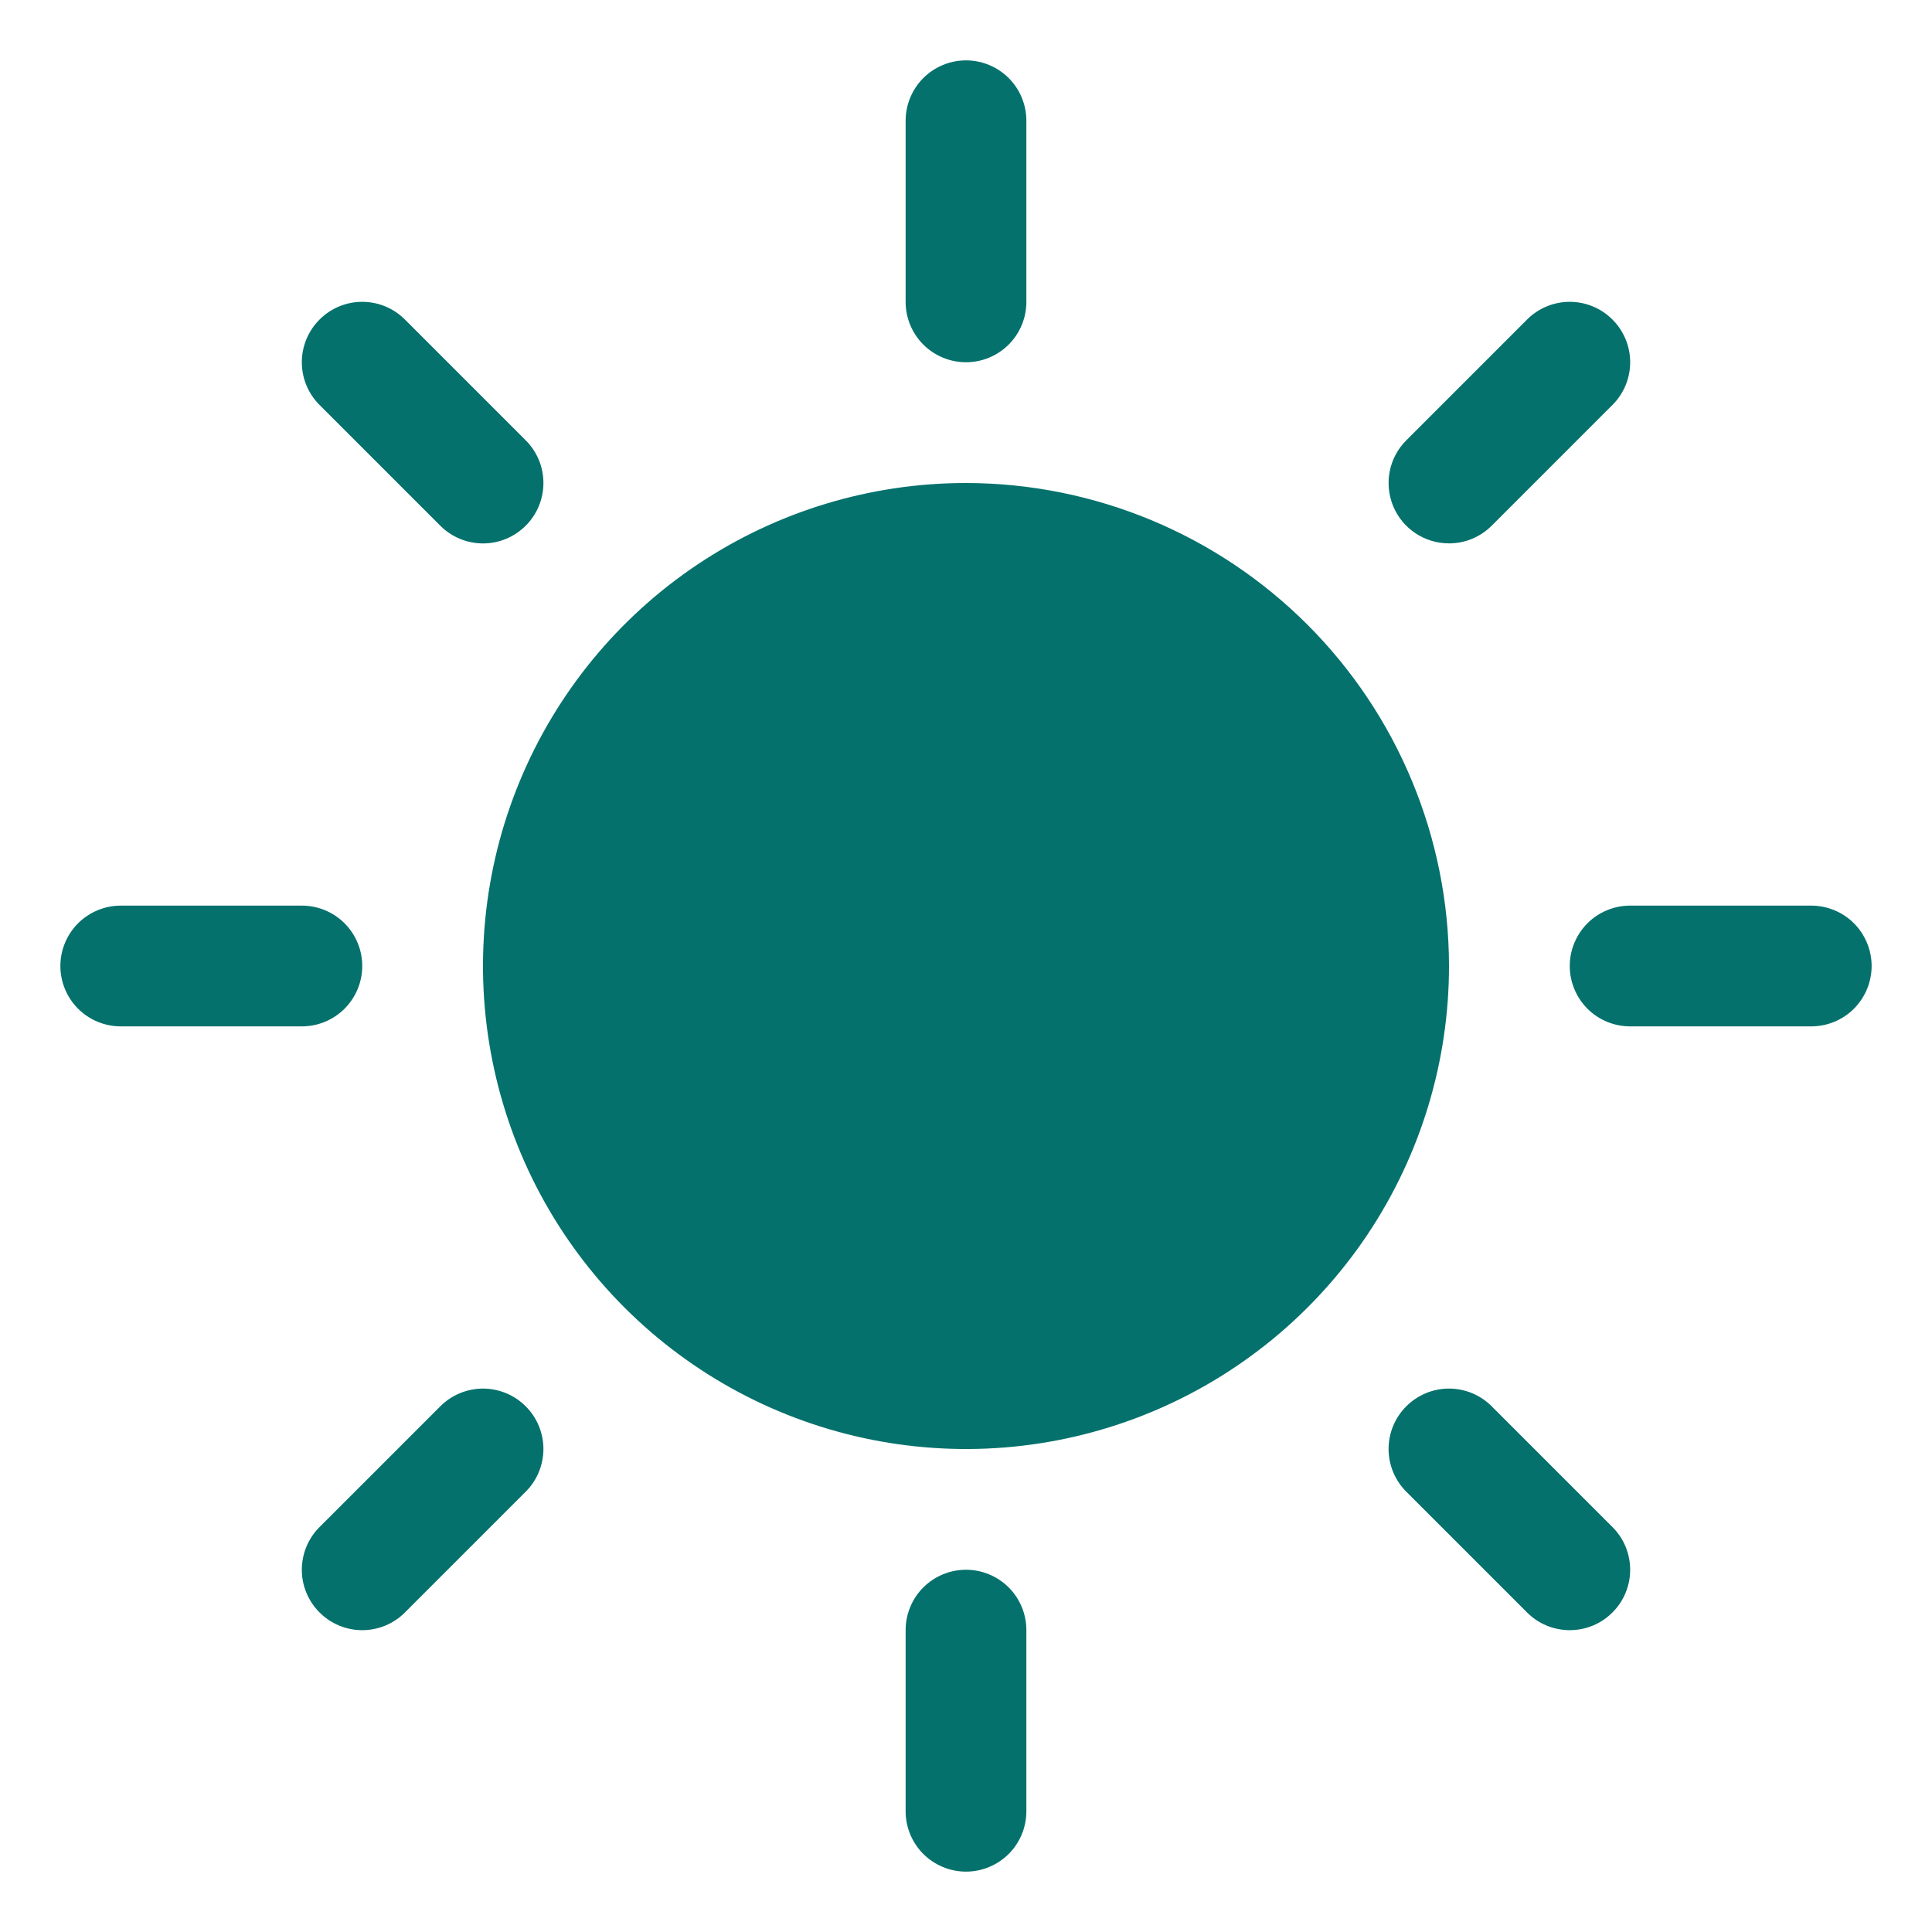 <svg width="40" height="40" viewBox="0 0 40 40" fill="none" xmlns="http://www.w3.org/2000/svg">
<path d="M18.75 6.25V2.5C18.75 2.168 18.882 1.851 19.116 1.616C19.351 1.382 19.669 1.25 20 1.25C20.331 1.25 20.649 1.382 20.884 1.616C21.118 1.851 21.25 2.168 21.25 2.5V6.25C21.25 6.582 21.118 6.899 20.884 7.134C20.649 7.368 20.331 7.5 20 7.5C19.669 7.5 19.351 7.368 19.116 7.134C18.882 6.899 18.75 6.582 18.75 6.25ZM20 10C18.022 10 16.089 10.586 14.444 11.685C12.8 12.784 11.518 14.346 10.761 16.173C10.004 18 9.806 20.011 10.192 21.951C10.578 23.891 11.53 25.672 12.929 27.071C14.328 28.47 16.109 29.422 18.049 29.808C19.989 30.194 22 29.996 23.827 29.239C25.654 28.482 27.216 27.2 28.315 25.556C29.413 23.911 30 21.978 30 20C29.997 17.349 28.943 14.807 27.068 12.932C25.193 11.057 22.651 10.003 20 10ZM9.116 10.884C9.35 11.119 9.668 11.251 10 11.251C10.332 11.251 10.65 11.119 10.884 10.884C11.119 10.65 11.251 10.332 11.251 10C11.251 9.668 11.119 9.35 10.884 9.116L8.384 6.616C8.15 6.381 7.832 6.249 7.5 6.249C7.168 6.249 6.85 6.381 6.616 6.616C6.381 6.85 6.249 7.168 6.249 7.5C6.249 7.832 6.381 8.15 6.616 8.384L9.116 10.884ZM9.116 29.116L6.616 31.616C6.381 31.85 6.249 32.168 6.249 32.5C6.249 32.832 6.381 33.15 6.616 33.384C6.85 33.619 7.168 33.751 7.5 33.751C7.832 33.751 8.15 33.619 8.384 33.384L10.884 30.884C11.001 30.768 11.093 30.63 11.155 30.479C11.218 30.327 11.251 30.164 11.251 30C11.251 29.836 11.218 29.673 11.155 29.521C11.093 29.37 11.001 29.232 10.884 29.116C10.768 29 10.63 28.907 10.479 28.845C10.327 28.782 10.164 28.749 10 28.749C9.836 28.749 9.673 28.782 9.521 28.845C9.37 28.907 9.232 29 9.116 29.116ZM30 11.25C30.164 11.25 30.327 11.218 30.479 11.155C30.63 11.092 30.768 11 30.884 10.884L33.384 8.384C33.619 8.15 33.751 7.832 33.751 7.5C33.751 7.168 33.619 6.85 33.384 6.616C33.15 6.381 32.832 6.249 32.5 6.249C32.168 6.249 31.85 6.381 31.616 6.616L29.116 9.116C28.941 9.29 28.821 9.513 28.773 9.756C28.725 9.998 28.75 10.25 28.844 10.479C28.939 10.707 29.099 10.902 29.305 11.04C29.511 11.177 29.753 11.25 30 11.25ZM30.884 29.116C30.65 28.881 30.332 28.749 30 28.749C29.668 28.749 29.35 28.881 29.116 29.116C28.881 29.35 28.749 29.668 28.749 30C28.749 30.332 28.881 30.65 29.116 30.884L31.616 33.384C31.732 33.501 31.87 33.593 32.021 33.656C32.173 33.718 32.336 33.751 32.5 33.751C32.664 33.751 32.827 33.718 32.979 33.656C33.13 33.593 33.268 33.501 33.384 33.384C33.501 33.268 33.593 33.13 33.656 32.979C33.718 32.827 33.751 32.664 33.751 32.5C33.751 32.336 33.718 32.173 33.656 32.021C33.593 31.87 33.501 31.732 33.384 31.616L30.884 29.116ZM7.5 20C7.5 19.669 7.368 19.351 7.134 19.116C6.899 18.882 6.582 18.75 6.25 18.75H2.5C2.168 18.75 1.851 18.882 1.616 19.116C1.382 19.351 1.25 19.669 1.25 20C1.25 20.331 1.382 20.649 1.616 20.884C1.851 21.118 2.168 21.25 2.5 21.25H6.25C6.582 21.25 6.899 21.118 7.134 20.884C7.368 20.649 7.5 20.331 7.5 20ZM20 32.5C19.669 32.5 19.351 32.632 19.116 32.866C18.882 33.1 18.75 33.419 18.75 33.75V37.5C18.75 37.831 18.882 38.15 19.116 38.384C19.351 38.618 19.669 38.75 20 38.75C20.331 38.75 20.649 38.618 20.884 38.384C21.118 38.15 21.25 37.831 21.25 37.5V33.75C21.25 33.419 21.118 33.1 20.884 32.866C20.649 32.632 20.331 32.5 20 32.5ZM37.5 18.75H33.75C33.419 18.75 33.1 18.882 32.866 19.116C32.632 19.351 32.5 19.669 32.5 20C32.5 20.331 32.632 20.649 32.866 20.884C33.1 21.118 33.419 21.25 33.75 21.25H37.5C37.831 21.25 38.15 21.118 38.384 20.884C38.618 20.649 38.75 20.331 38.75 20C38.75 19.669 38.618 19.351 38.384 19.116C38.15 18.882 37.831 18.75 37.5 18.75Z" fill="#04716C"/>
</svg>
